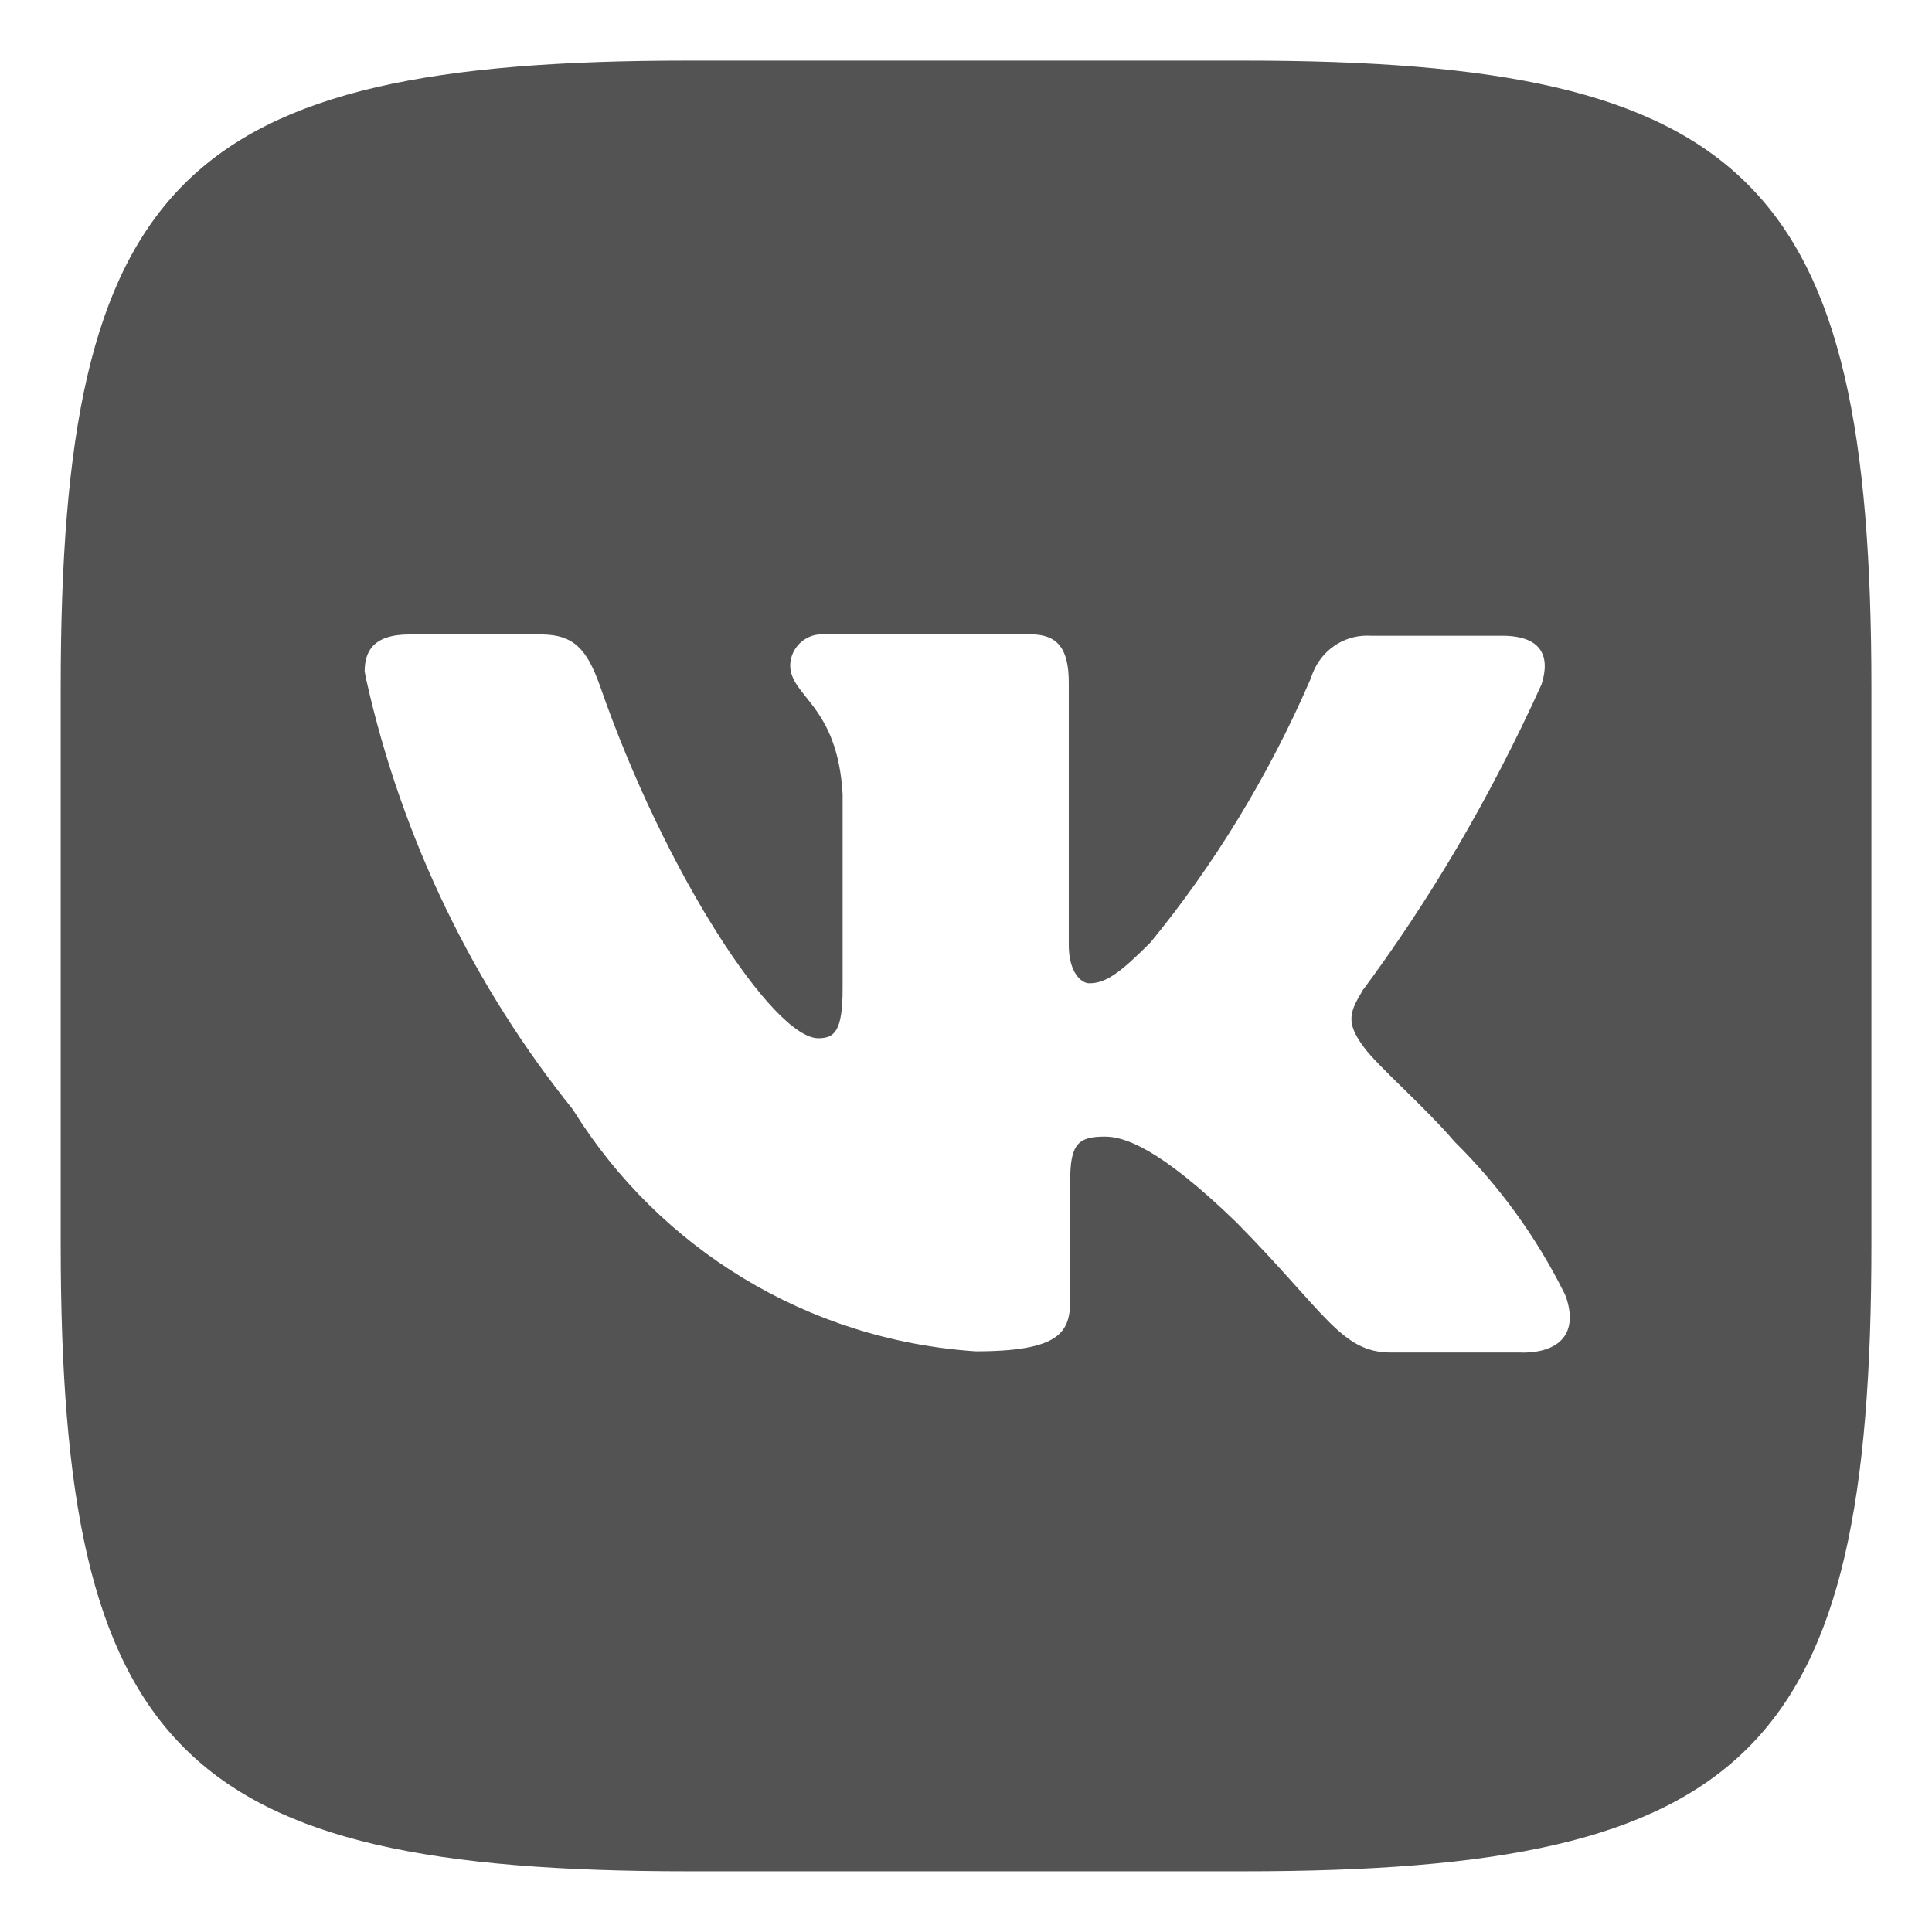 <svg width="36" height="36" viewBox="0 0 36 36" fill="none" xmlns="http://www.w3.org/2000/svg">
<path d="M28.369 25.202H25.918C24.99 25.202 24.703 24.464 23.036 22.774C21.583 21.368 20.941 21.179 20.584 21.179C20.084 21.179 19.941 21.322 19.941 22.013V24.227C19.941 24.823 19.751 25.18 18.179 25.18C15.009 24.967 12.284 23.238 10.702 20.718L10.679 20.679C8.843 18.398 7.489 15.65 6.82 12.644L6.795 12.512C6.795 12.156 6.938 11.822 7.629 11.822H10.08C10.699 11.822 10.938 12.107 11.177 12.773C12.39 16.274 14.415 19.346 15.248 19.346C15.558 19.346 15.701 19.203 15.701 18.417V14.796C15.605 13.129 14.724 12.987 14.724 12.392C14.734 12.073 14.995 11.819 15.315 11.819C15.325 11.819 15.334 11.819 15.344 11.82H15.343H19.201C19.725 11.82 19.915 12.106 19.915 12.725V17.607C19.915 18.131 20.154 18.322 20.296 18.322C20.606 18.322 20.869 18.131 21.439 17.56C22.625 16.112 23.639 14.456 24.412 12.671L24.463 12.536C24.627 12.127 25.018 11.844 25.476 11.844C25.497 11.844 25.517 11.845 25.539 11.846H25.535H27.987C28.725 11.846 28.892 12.225 28.725 12.751C27.742 14.916 26.637 16.777 25.357 18.501L25.415 18.417C25.154 18.846 25.058 19.036 25.415 19.514C25.676 19.871 26.535 20.609 27.106 21.276C27.933 22.094 28.626 23.046 29.149 24.096L29.177 24.158C29.416 24.847 29.058 25.204 28.367 25.204L28.369 25.202ZM23.18 1.129H12.822C3.368 1.129 1.131 3.367 1.131 12.82V23.178C1.131 32.632 3.368 34.869 12.822 34.869H23.18C32.633 34.869 34.871 32.632 34.871 23.178V12.82C34.871 3.367 32.608 1.129 23.18 1.129Z" fill="#535353"/>
</svg>
